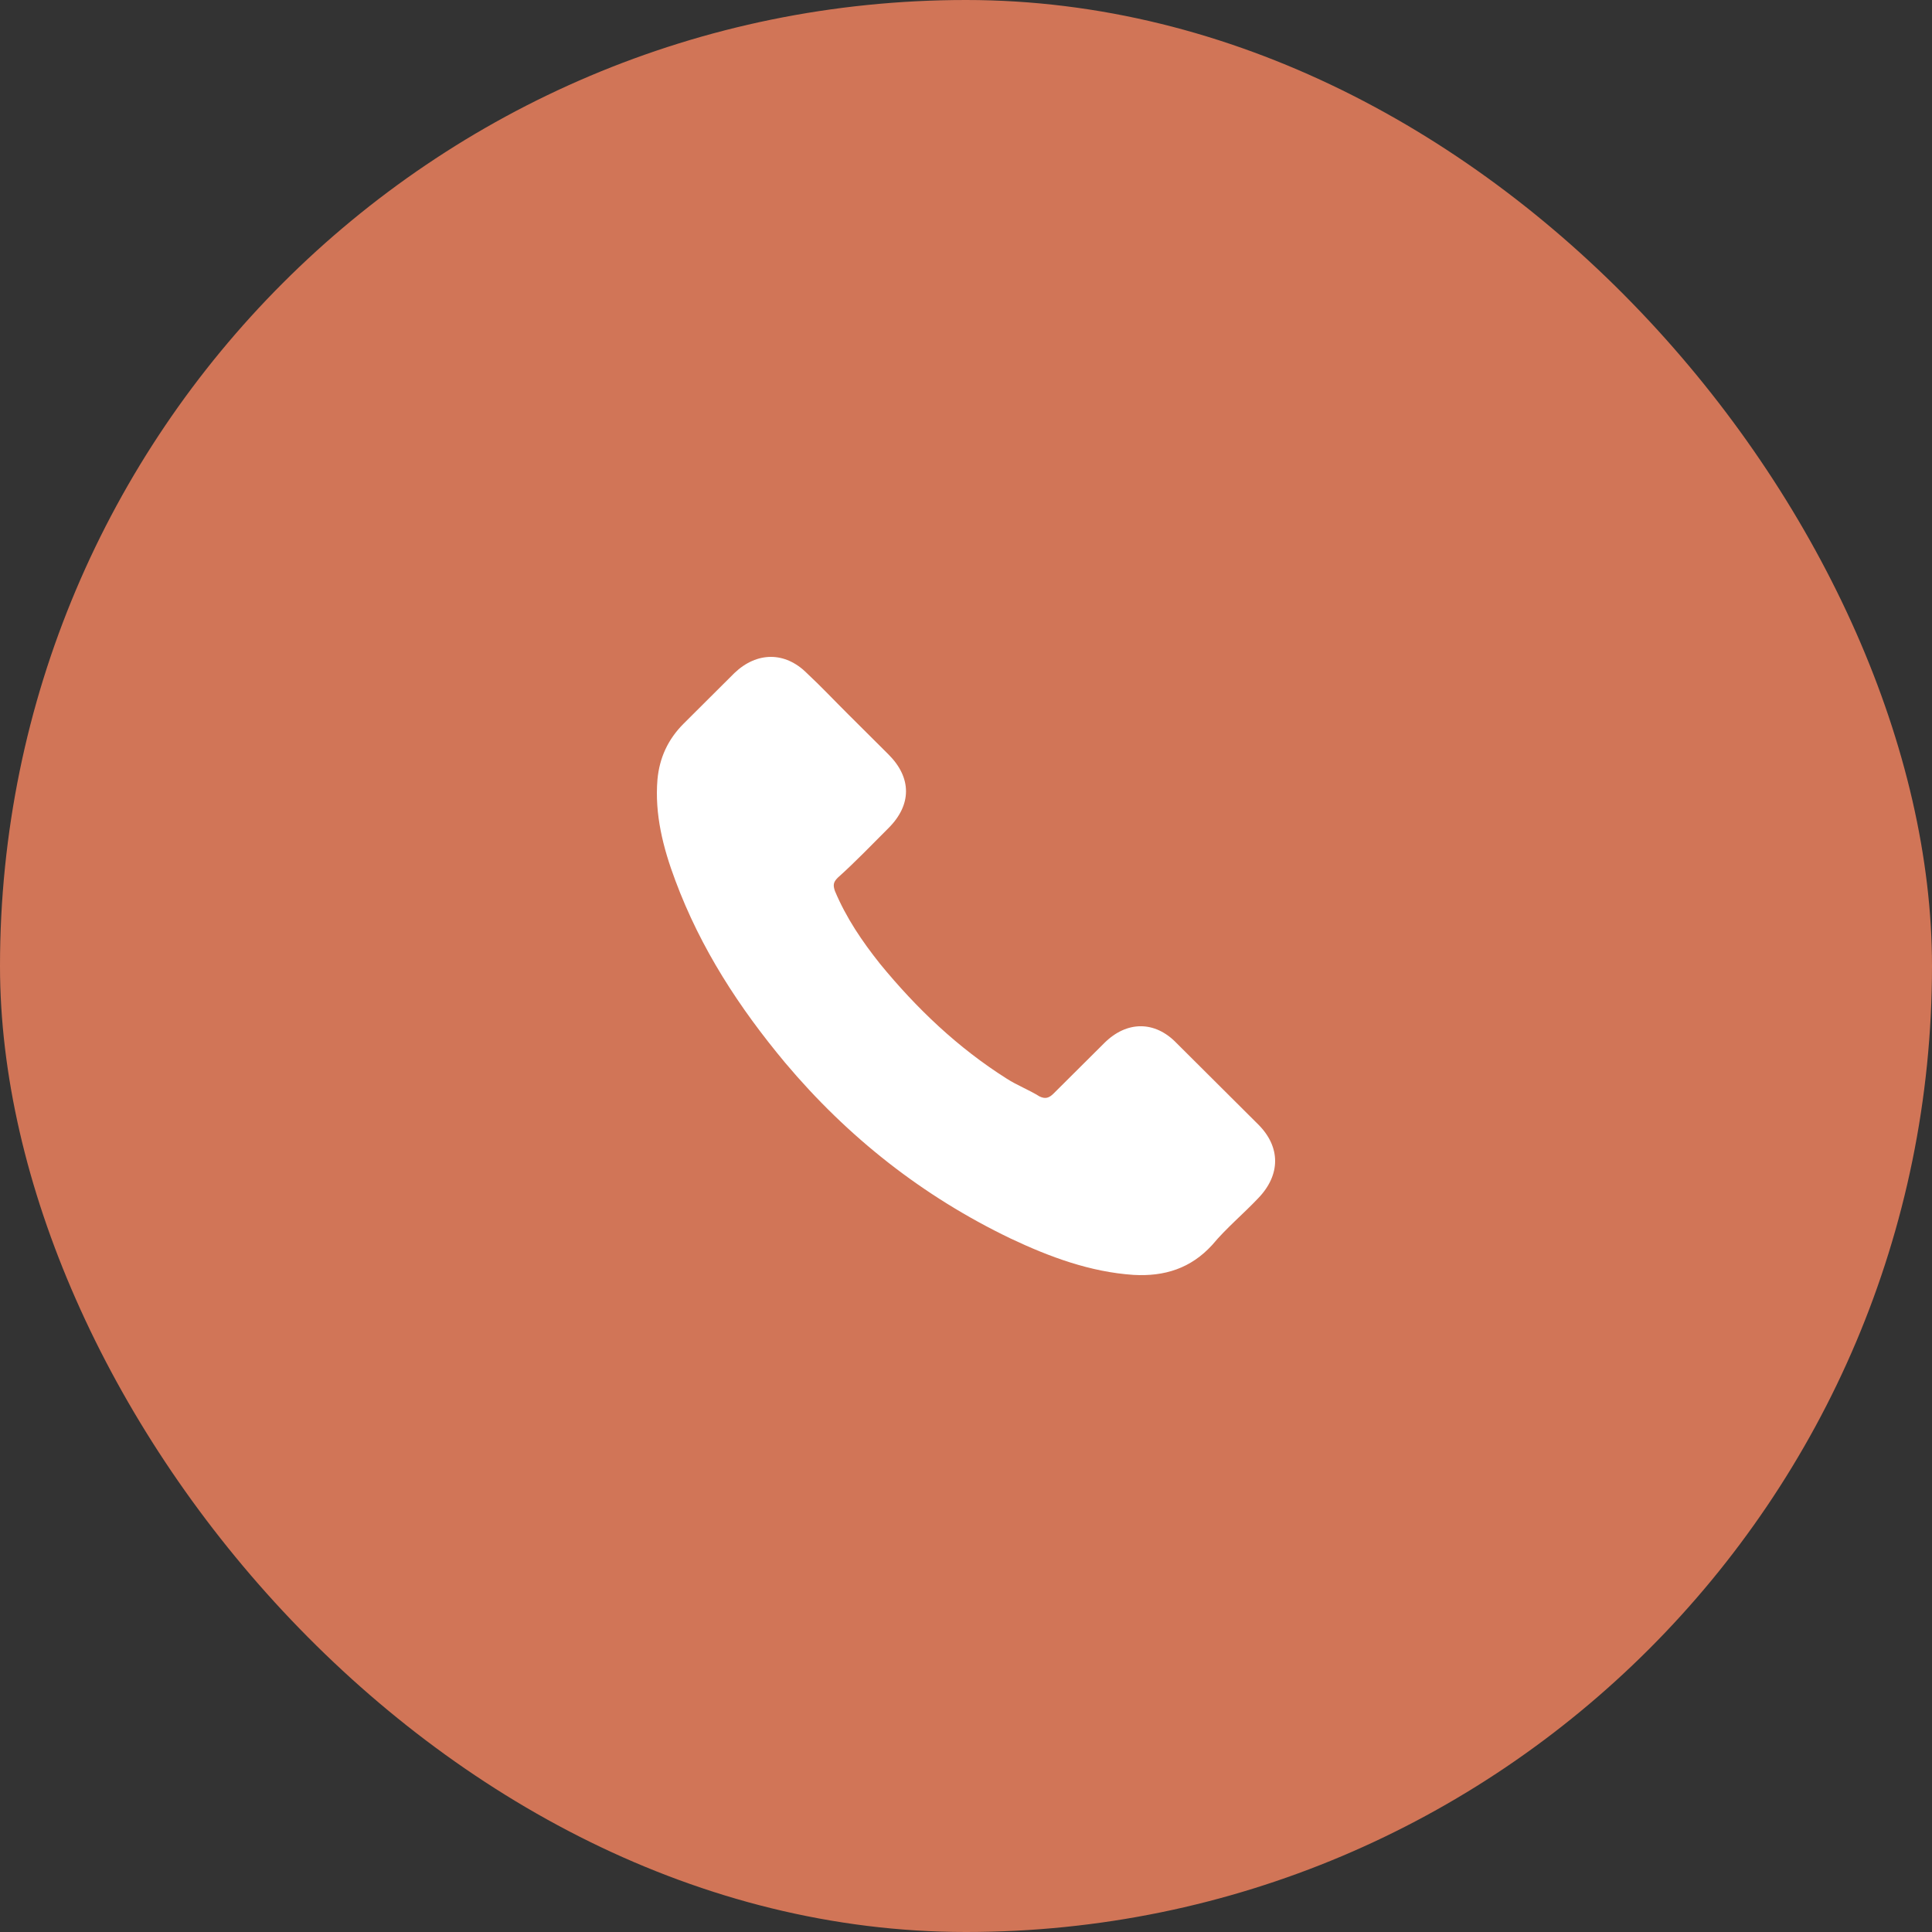 <svg width="50" height="50" viewBox="0 0 50 50" fill="none" xmlns="http://www.w3.org/2000/svg"><rect x="0" y="0" width="50" height="50" fill="#333333" stroke="none"/><rect width="50" height="50" rx="25" fill="#D17557"/><path d="M30.449 26.995C29.889 26.414 29.161 26.414 28.578 26.995C28.139 27.432 27.705 27.864 27.266 28.301C27.145 28.422 27.047 28.445 26.902 28.375C26.636 28.208 26.319 28.087 26.053 27.915C24.789 27.116 23.72 26.098 22.773 24.941C22.311 24.36 21.9 23.756 21.606 23.055C21.56 22.911 21.56 22.836 21.681 22.715C22.143 22.302 22.553 21.87 22.992 21.433C23.599 20.829 23.599 20.127 22.992 19.523C22.628 19.161 22.288 18.822 21.947 18.482C21.583 18.12 21.242 17.757 20.878 17.418C20.318 16.861 19.59 16.861 19.007 17.418C18.569 17.855 18.134 18.287 17.696 18.724C17.281 19.137 17.066 19.621 17.015 20.174C16.94 21.07 17.159 21.939 17.477 22.785C18.134 24.551 19.128 26.075 20.318 27.502C21.947 29.439 23.888 30.963 26.151 32.051C27.173 32.534 28.218 32.919 29.334 32.994C30.136 33.04 30.817 32.827 31.373 32.218C31.737 31.781 32.175 31.419 32.562 31.01C33.146 30.406 33.146 29.681 32.562 29.1C31.858 28.398 31.153 27.697 30.449 26.995Z" fill="#fff"/></svg>
